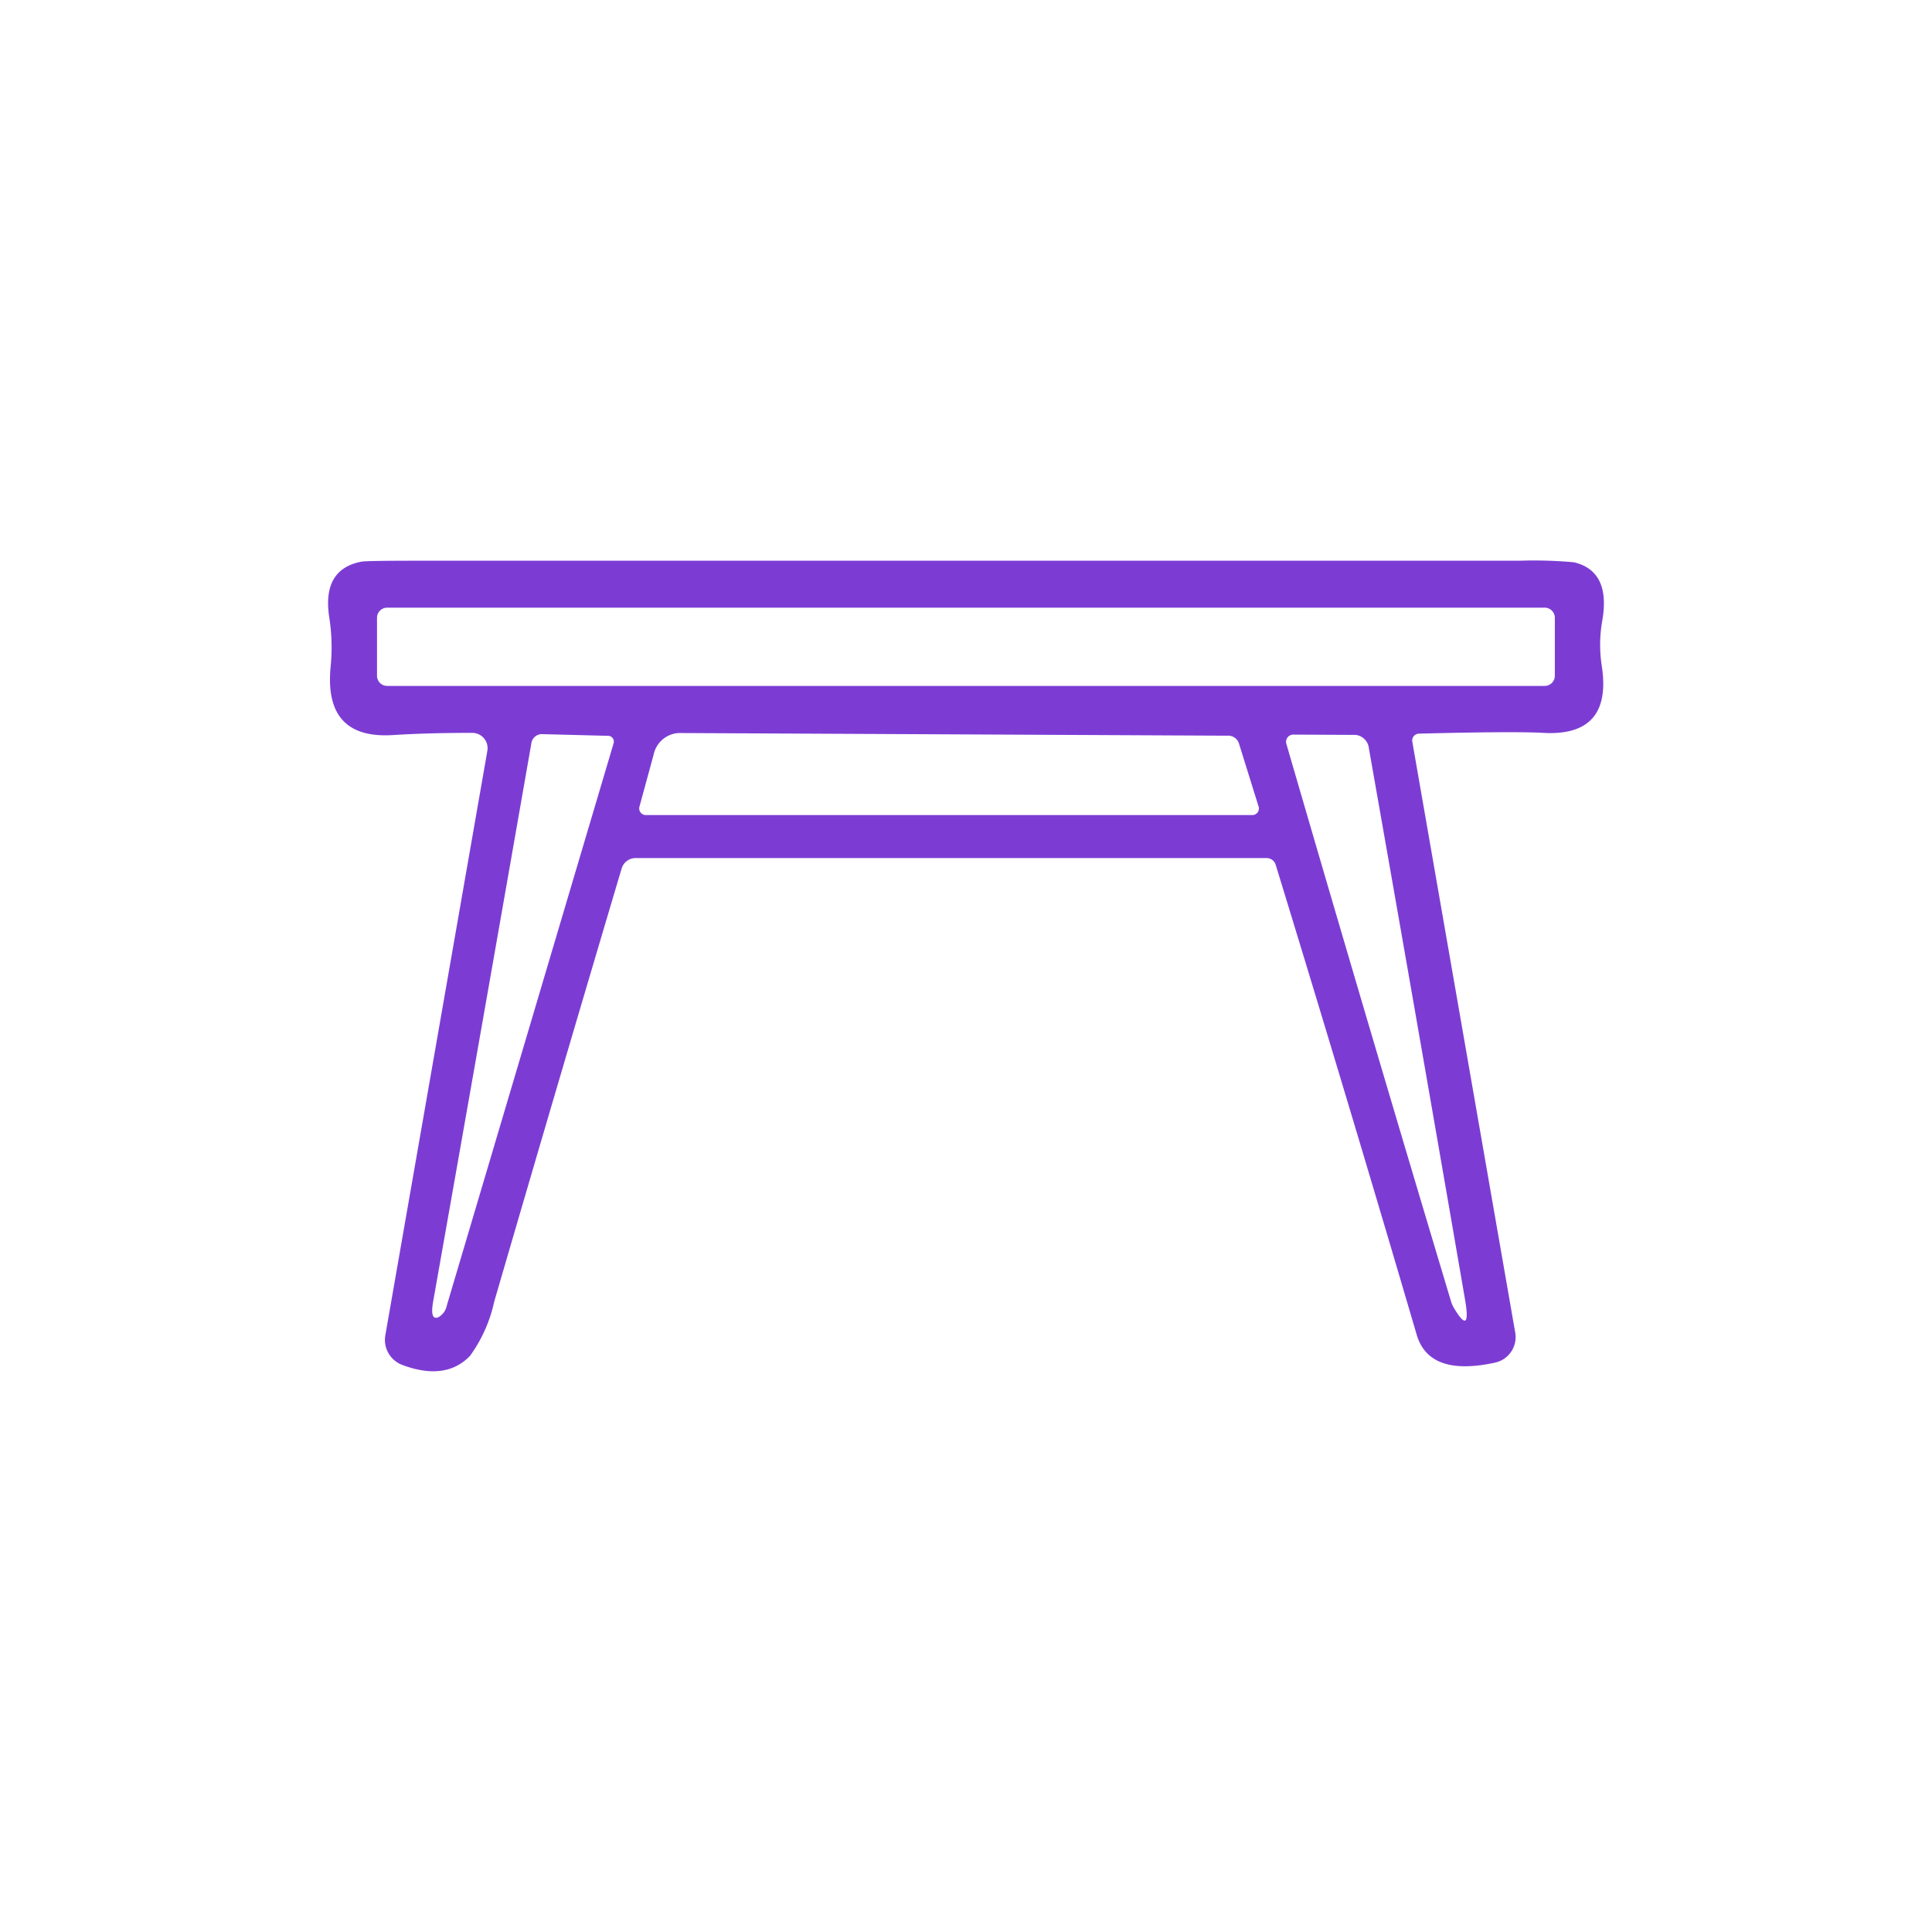 <svg id="Layer_1" xmlns="http://www.w3.org/2000/svg" viewBox="0 0 123.449 123.449"><defs><style>.cls-1{fill:#7c3cd4;}</style></defs><title>benefits</title><path class="cls-1" d="M86.63,46.958l-4.02-.02a.463.463,0,0,0-.41.61q5.25,18.06,10.5,35.55a1.917,1.917,0,0,0,.24.54c.71,1.17.94.96.67-.61q-2.97-17.235-6.14-35.2A.965.965,0,0,0,86.63,46.958Zm-8.22.05-35.06-.17a1.741,1.741,0,0,0-1.59,1.4l-.9,3.3a.421.421,0,0,0,.38.54h38.76a.417.417,0,0,0,.43-.51l-1.28-4.11a.731.731,0,0,0-.74-.45m-39.51.01-4.3-.11a.681.681,0,0,0-.65.6q-3.165,18.105-6.27,35.64-.225,1.245.33,1.02a1.1,1.1,0,0,0,.54-.75l10.65-35.9a.373.373,0,0,0-.3-.5m60.45-7.54a.649.649,0,0,0-.65-.65h-73.96a.649.649,0,0,0-.65.65v3.7a.649.649,0,0,0,.65.65h73.96a.649.649,0,0,0,.65-.65v-3.7m-9.11,7.9,6.58,37.78a1.669,1.669,0,0,1-1.29,1.91c-2.81.61-4.48.02-5.01-1.79q-4.335-14.775-9.01-30.03a.603.603,0,0,0-.58-.42h-40.32a.93.93,0,0,0-.89.67q-4.08,13.725-8.14,27.67a9.229,9.229,0,0,1-1.55,3.47c-1.03,1.07-2.47,1.27-4.32.58a1.71,1.71,0,0,1-1.09-1.89l6.52-37.35a.979.979,0,0,0-.96-1.15c-1.97,0-3.66.05-5.07.14q-4.455.285-3.98-4.41a12.37,12.37,0,0,0-.09-3.1q-.48-3.09,2.06-3.57c.2-.04,1.37-.06,3.5-.06h70.52a28.33,28.33,0,0,1,3.45.1c1.57.37,2.18,1.62,1.81,3.73a8.821,8.821,0,0,0-.03,2.9c.46,3.01-.79,4.44-3.75,4.27q-1.845-.105-7.94.05a.437.437,0,0,0-.42.5"></path></svg>
